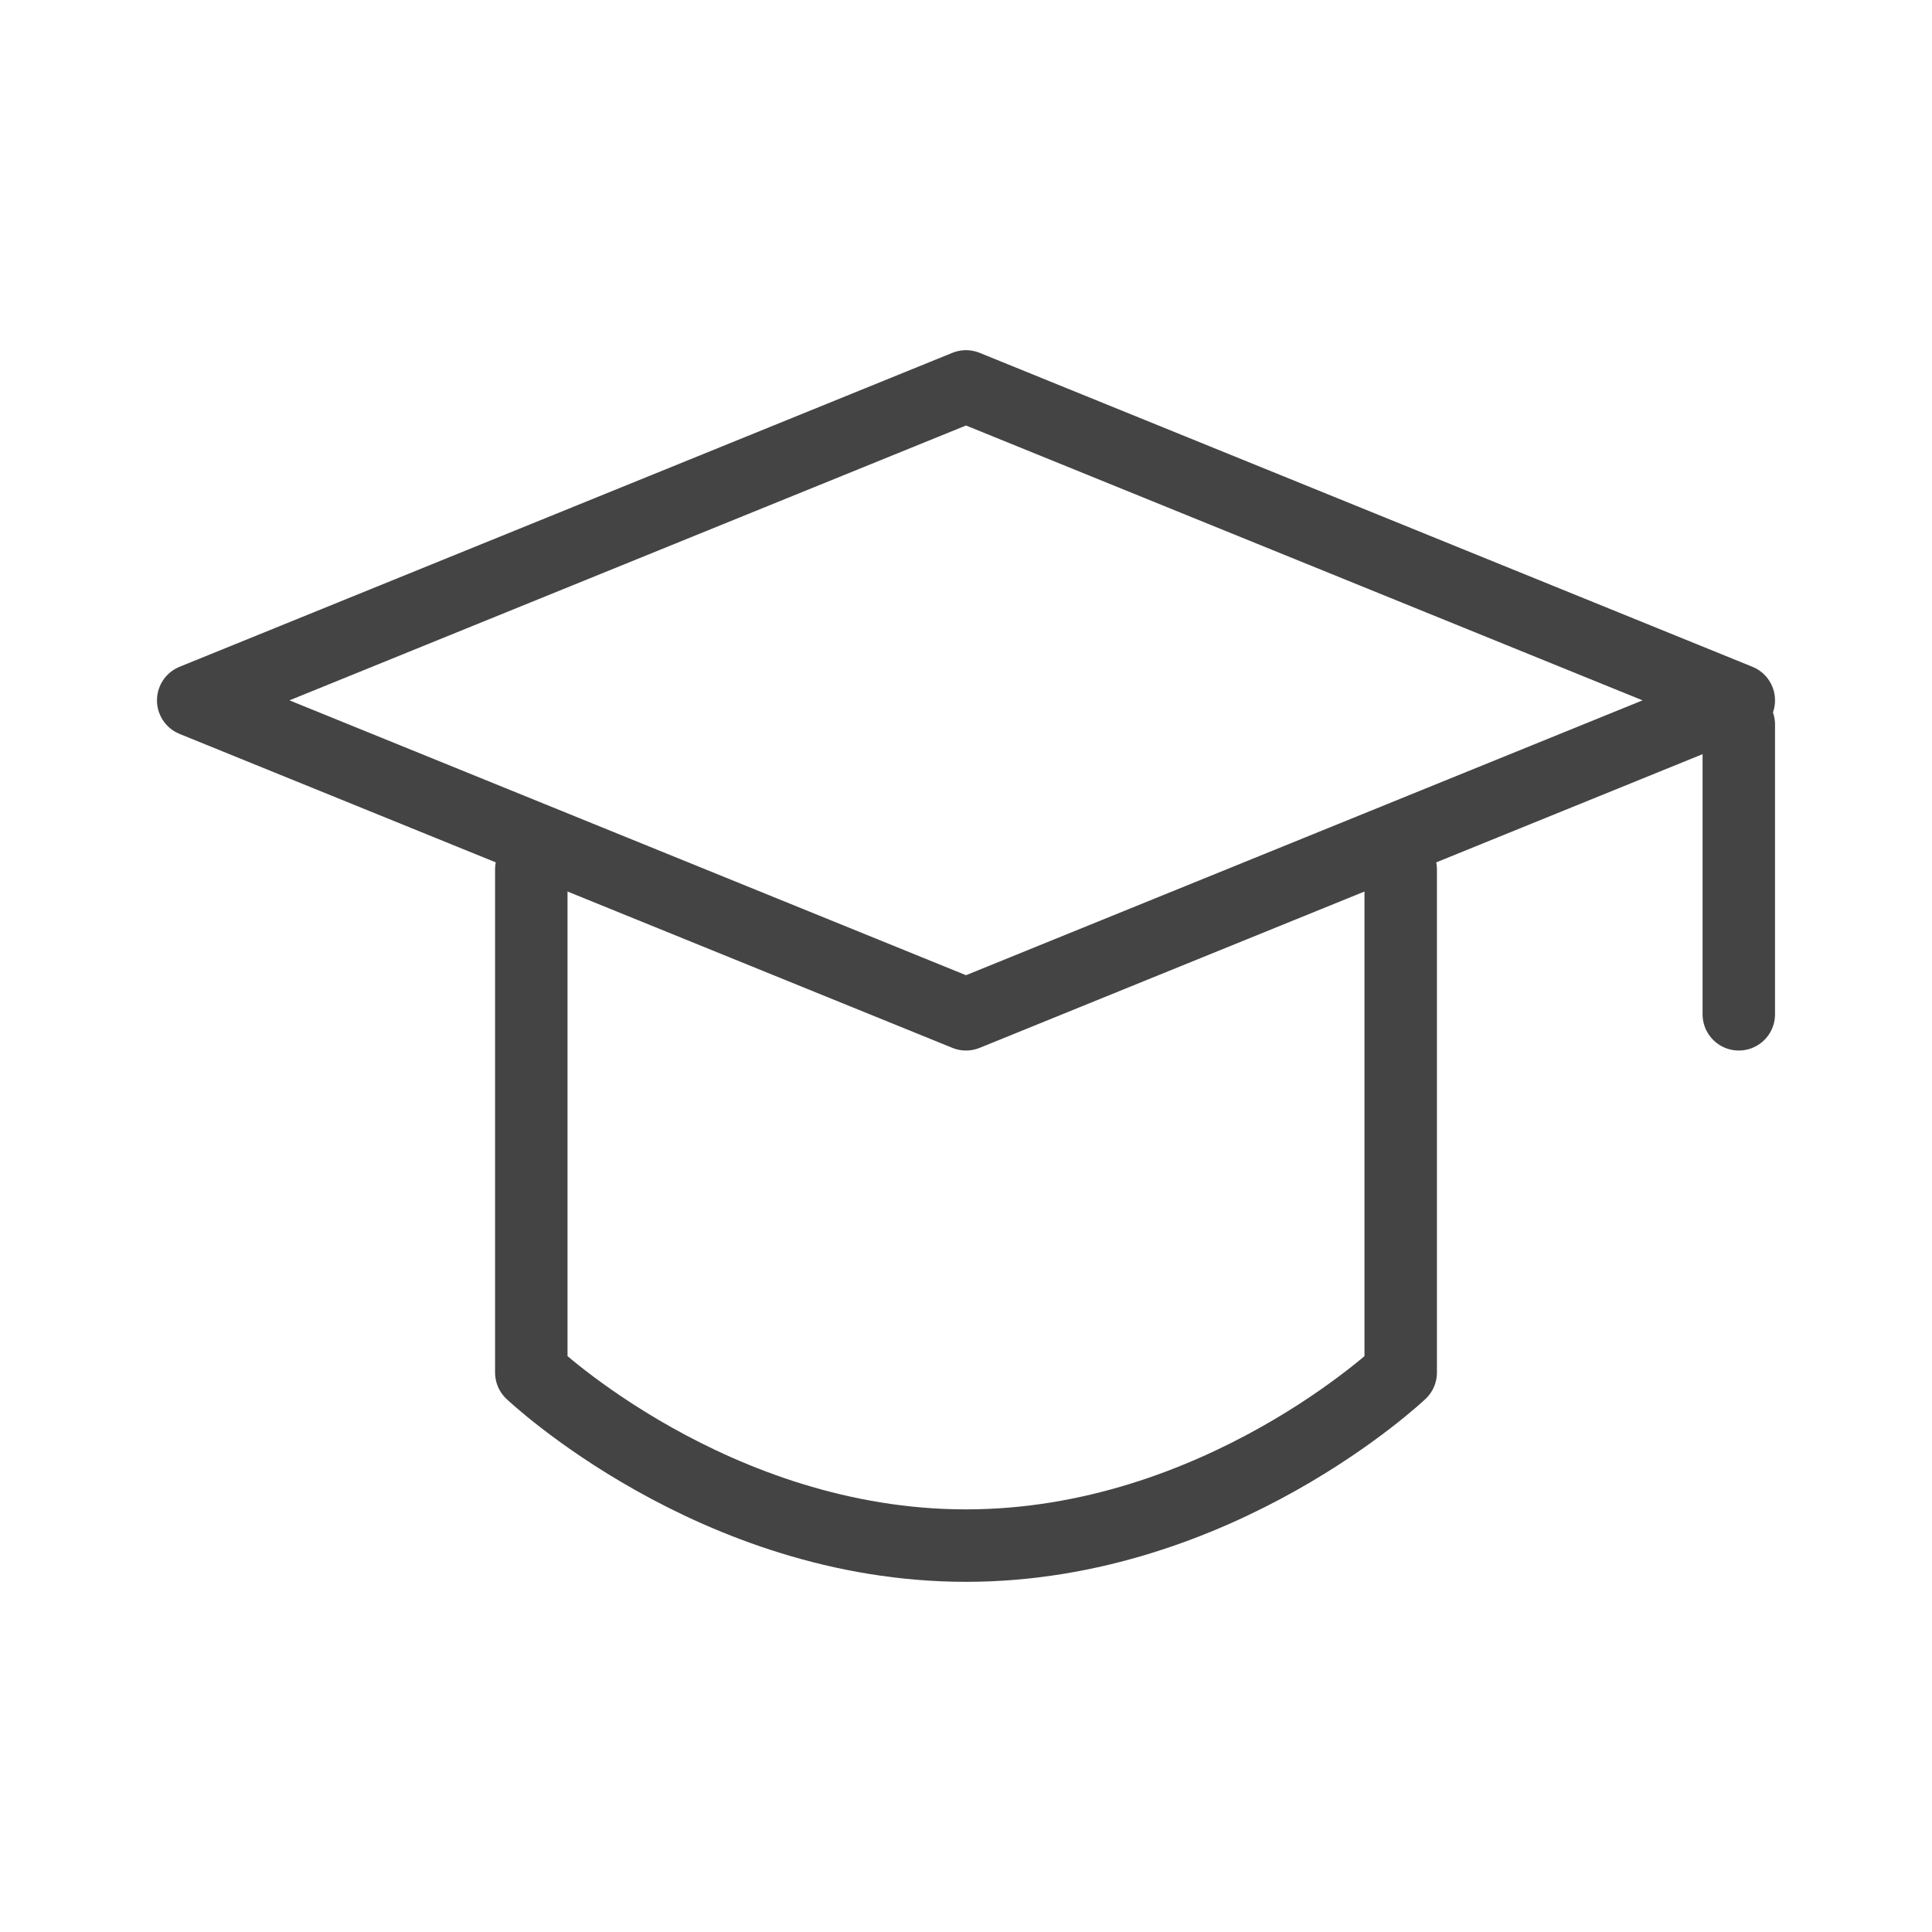 <svg width="40" height="40" viewBox="0 0 40 40" fill="none" xmlns="http://www.w3.org/2000/svg">
<path d="M4 14.5L20 8L36 14.5L20 21L4 14.5Z" stroke="#444444" stroke-width="1.5" stroke-linejoin="round"/>
<path d="M36 15L36 21" stroke="#444444" stroke-width="1.5" stroke-linecap="round" stroke-linejoin="round"/>
<path d="M11 18V28.417C11 28.417 14.775 32 20 32C25.225 32 29 28.417 29 28.417V18" stroke="#444444" stroke-width="1.5" stroke-linecap="round" stroke-linejoin="round"/>
</svg>
